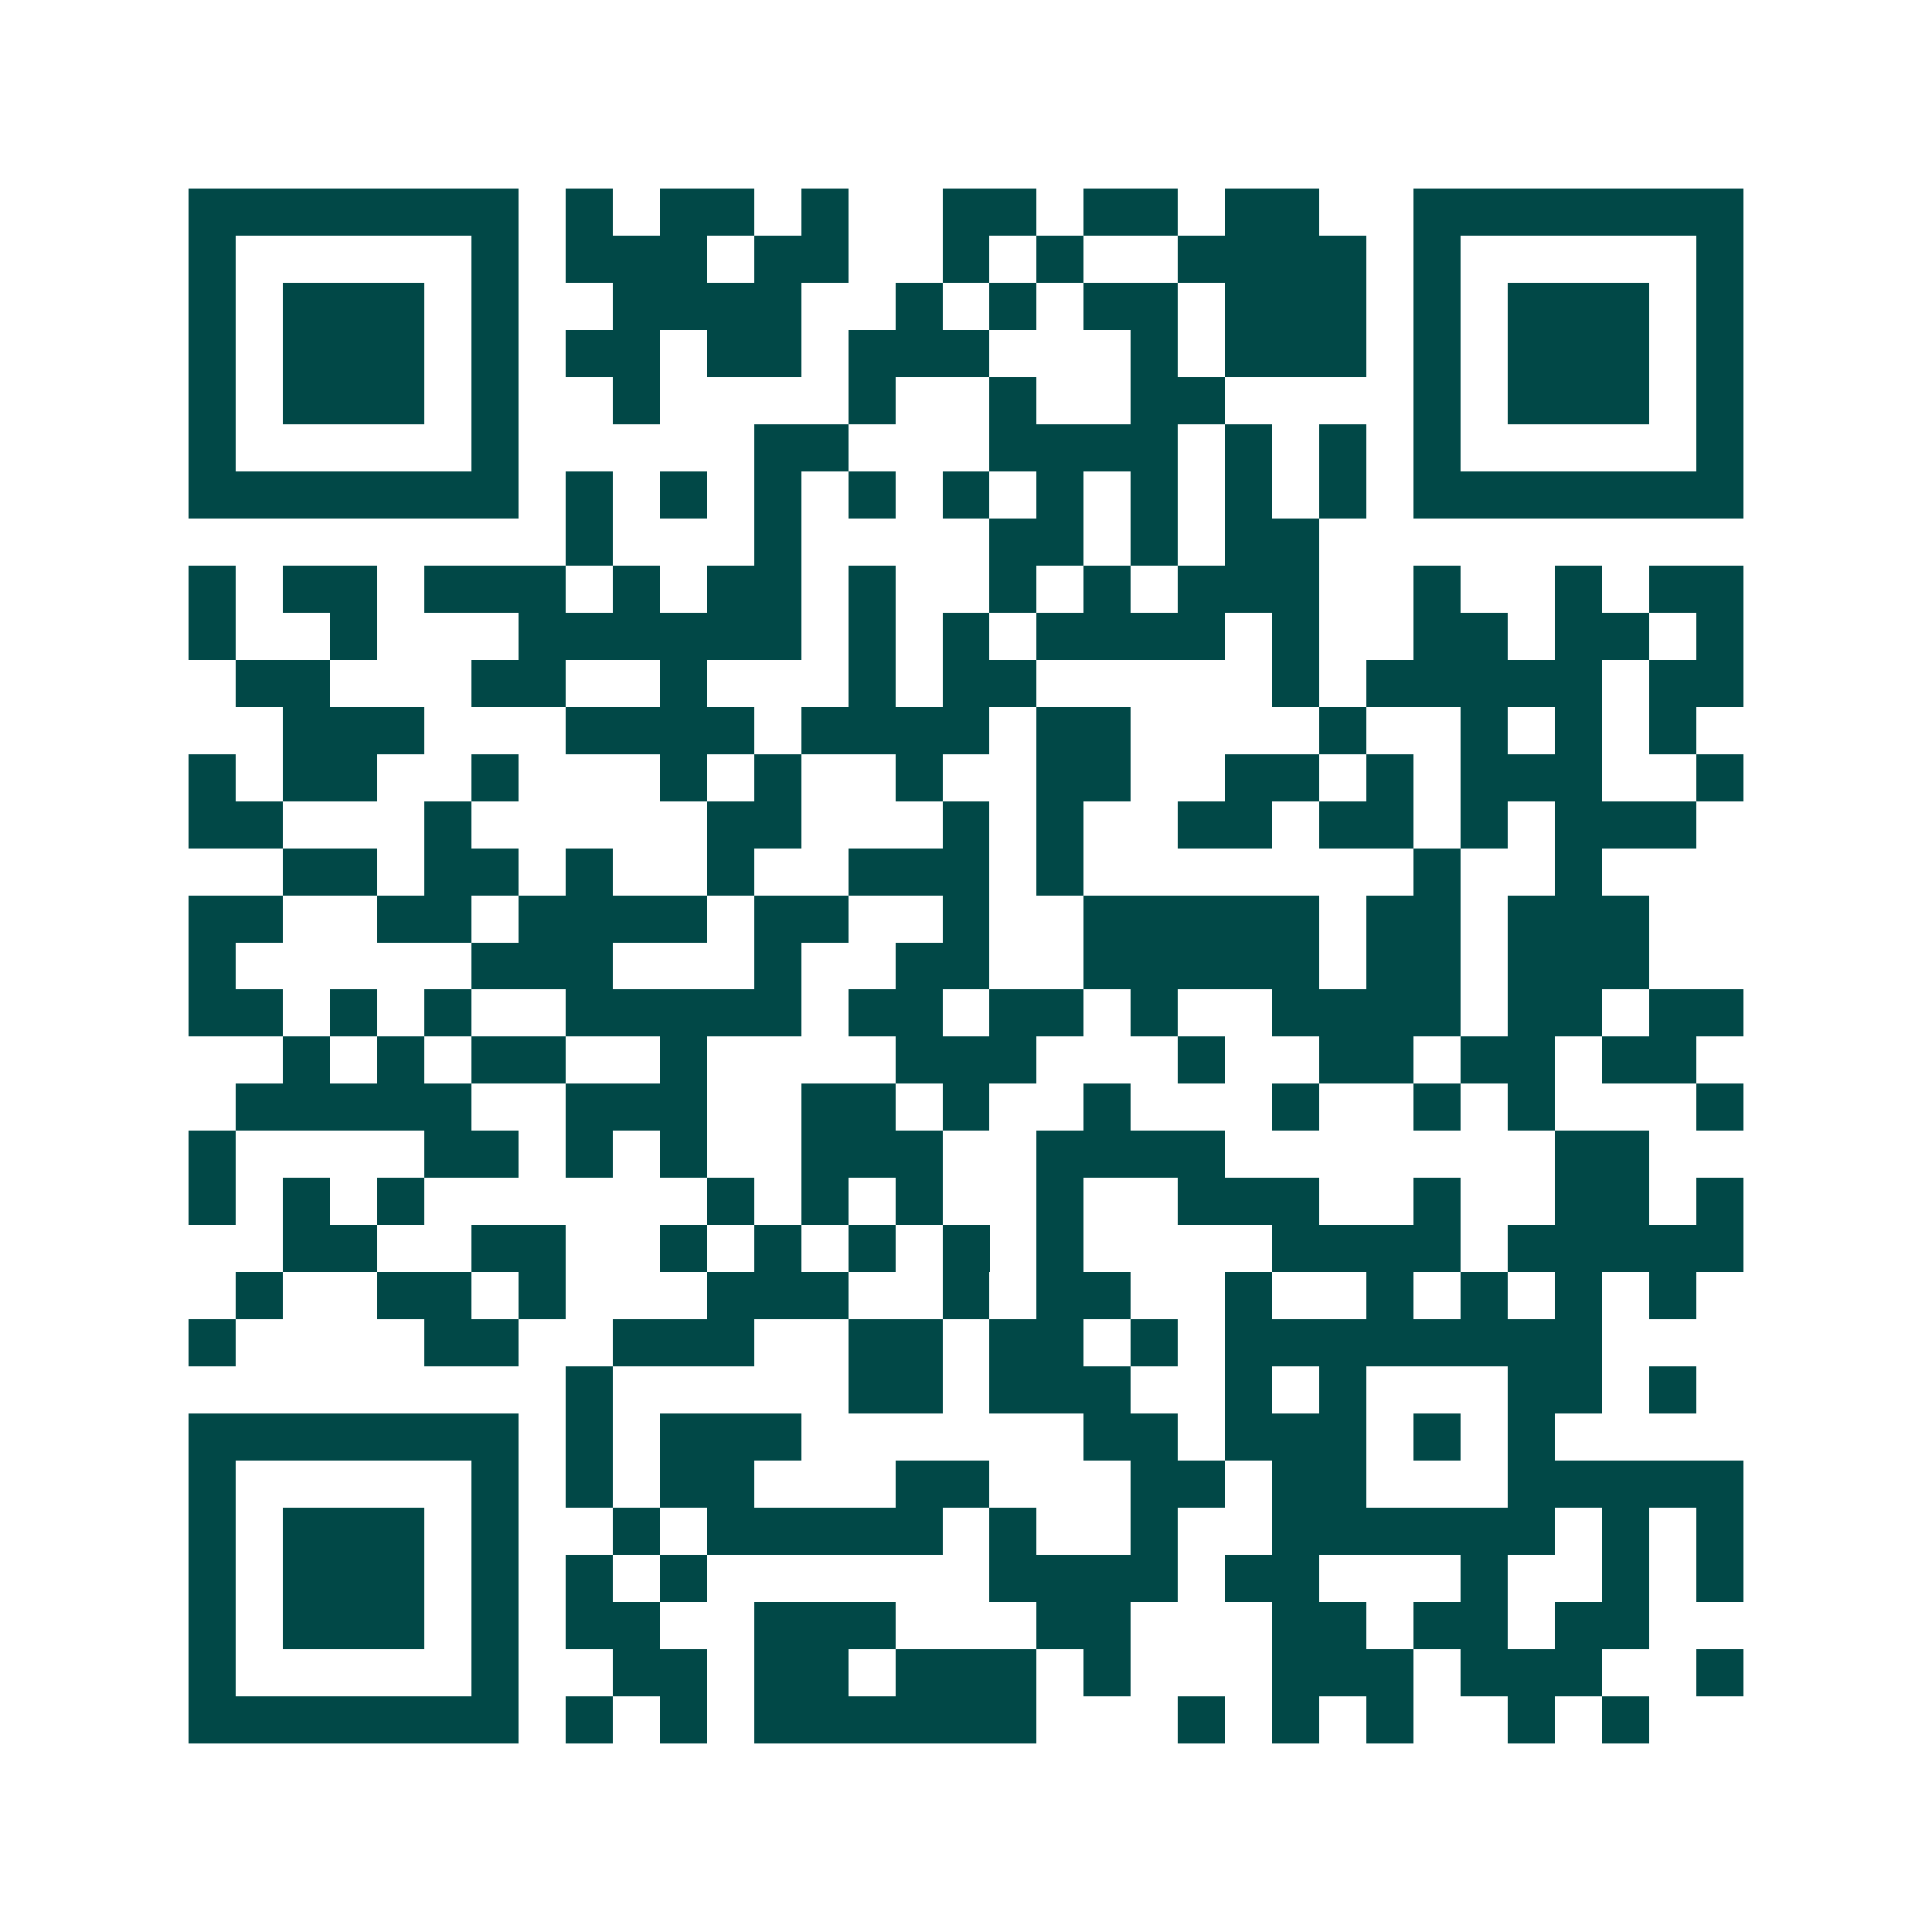 <svg xmlns="http://www.w3.org/2000/svg" width="200" height="200" viewBox="0 0 41 41" shape-rendering="crispEdges"><path fill="#ffffff" d="M0 0h41v41H0z"/><path stroke="#014847" d="M4 4.5h7m1 0h1m1 0h2m1 0h1m2 0h2m1 0h2m1 0h2m2 0h7M4 5.5h1m5 0h1m1 0h3m1 0h2m2 0h1m1 0h1m2 0h4m1 0h1m5 0h1M4 6.5h1m1 0h3m1 0h1m2 0h4m2 0h1m1 0h1m1 0h2m1 0h3m1 0h1m1 0h3m1 0h1M4 7.5h1m1 0h3m1 0h1m1 0h2m1 0h2m1 0h3m3 0h1m1 0h3m1 0h1m1 0h3m1 0h1M4 8.5h1m1 0h3m1 0h1m2 0h1m4 0h1m2 0h1m2 0h2m4 0h1m1 0h3m1 0h1M4 9.5h1m5 0h1m5 0h2m3 0h4m1 0h1m1 0h1m1 0h1m5 0h1M4 10.5h7m1 0h1m1 0h1m1 0h1m1 0h1m1 0h1m1 0h1m1 0h1m1 0h1m1 0h1m1 0h7M12 11.5h1m3 0h1m4 0h2m1 0h1m1 0h2M4 12.5h1m1 0h2m1 0h3m1 0h1m1 0h2m1 0h1m2 0h1m1 0h1m1 0h3m2 0h1m2 0h1m1 0h2M4 13.5h1m2 0h1m3 0h6m1 0h1m1 0h1m1 0h4m1 0h1m2 0h2m1 0h2m1 0h1M5 14.5h2m3 0h2m2 0h1m3 0h1m1 0h2m5 0h1m1 0h5m1 0h2M6 15.5h3m3 0h4m1 0h4m1 0h2m4 0h1m2 0h1m1 0h1m1 0h1M4 16.5h1m1 0h2m2 0h1m3 0h1m1 0h1m2 0h1m2 0h2m2 0h2m1 0h1m1 0h3m2 0h1M4 17.5h2m3 0h1m5 0h2m3 0h1m1 0h1m2 0h2m1 0h2m1 0h1m1 0h3M6 18.5h2m1 0h2m1 0h1m2 0h1m2 0h3m1 0h1m7 0h1m2 0h1M4 19.5h2m2 0h2m1 0h4m1 0h2m2 0h1m2 0h5m1 0h2m1 0h3M4 20.5h1m5 0h3m3 0h1m2 0h2m2 0h5m1 0h2m1 0h3M4 21.5h2m1 0h1m1 0h1m2 0h5m1 0h2m1 0h2m1 0h1m2 0h4m1 0h2m1 0h2M6 22.5h1m1 0h1m1 0h2m2 0h1m4 0h3m3 0h1m2 0h2m1 0h2m1 0h2M5 23.5h5m2 0h3m2 0h2m1 0h1m2 0h1m3 0h1m2 0h1m1 0h1m3 0h1M4 24.5h1m4 0h2m1 0h1m1 0h1m2 0h3m2 0h4m7 0h2M4 25.5h1m1 0h1m1 0h1m6 0h1m1 0h1m1 0h1m2 0h1m2 0h3m2 0h1m2 0h2m1 0h1M6 26.5h2m2 0h2m2 0h1m1 0h1m1 0h1m1 0h1m1 0h1m4 0h4m1 0h5M5 27.5h1m2 0h2m1 0h1m3 0h3m2 0h1m1 0h2m2 0h1m2 0h1m1 0h1m1 0h1m1 0h1M4 28.5h1m4 0h2m2 0h3m2 0h2m1 0h2m1 0h1m1 0h8M12 29.5h1m5 0h2m1 0h3m2 0h1m1 0h1m3 0h2m1 0h1M4 30.5h7m1 0h1m1 0h3m6 0h2m1 0h3m1 0h1m1 0h1M4 31.5h1m5 0h1m1 0h1m1 0h2m3 0h2m3 0h2m1 0h2m3 0h5M4 32.5h1m1 0h3m1 0h1m2 0h1m1 0h5m1 0h1m2 0h1m2 0h6m1 0h1m1 0h1M4 33.5h1m1 0h3m1 0h1m1 0h1m1 0h1m6 0h4m1 0h2m3 0h1m2 0h1m1 0h1M4 34.5h1m1 0h3m1 0h1m1 0h2m2 0h3m3 0h2m3 0h2m1 0h2m1 0h2M4 35.5h1m5 0h1m2 0h2m1 0h2m1 0h3m1 0h1m3 0h3m1 0h3m2 0h1M4 36.5h7m1 0h1m1 0h1m1 0h6m3 0h1m1 0h1m1 0h1m2 0h1m1 0h1"/></svg>
